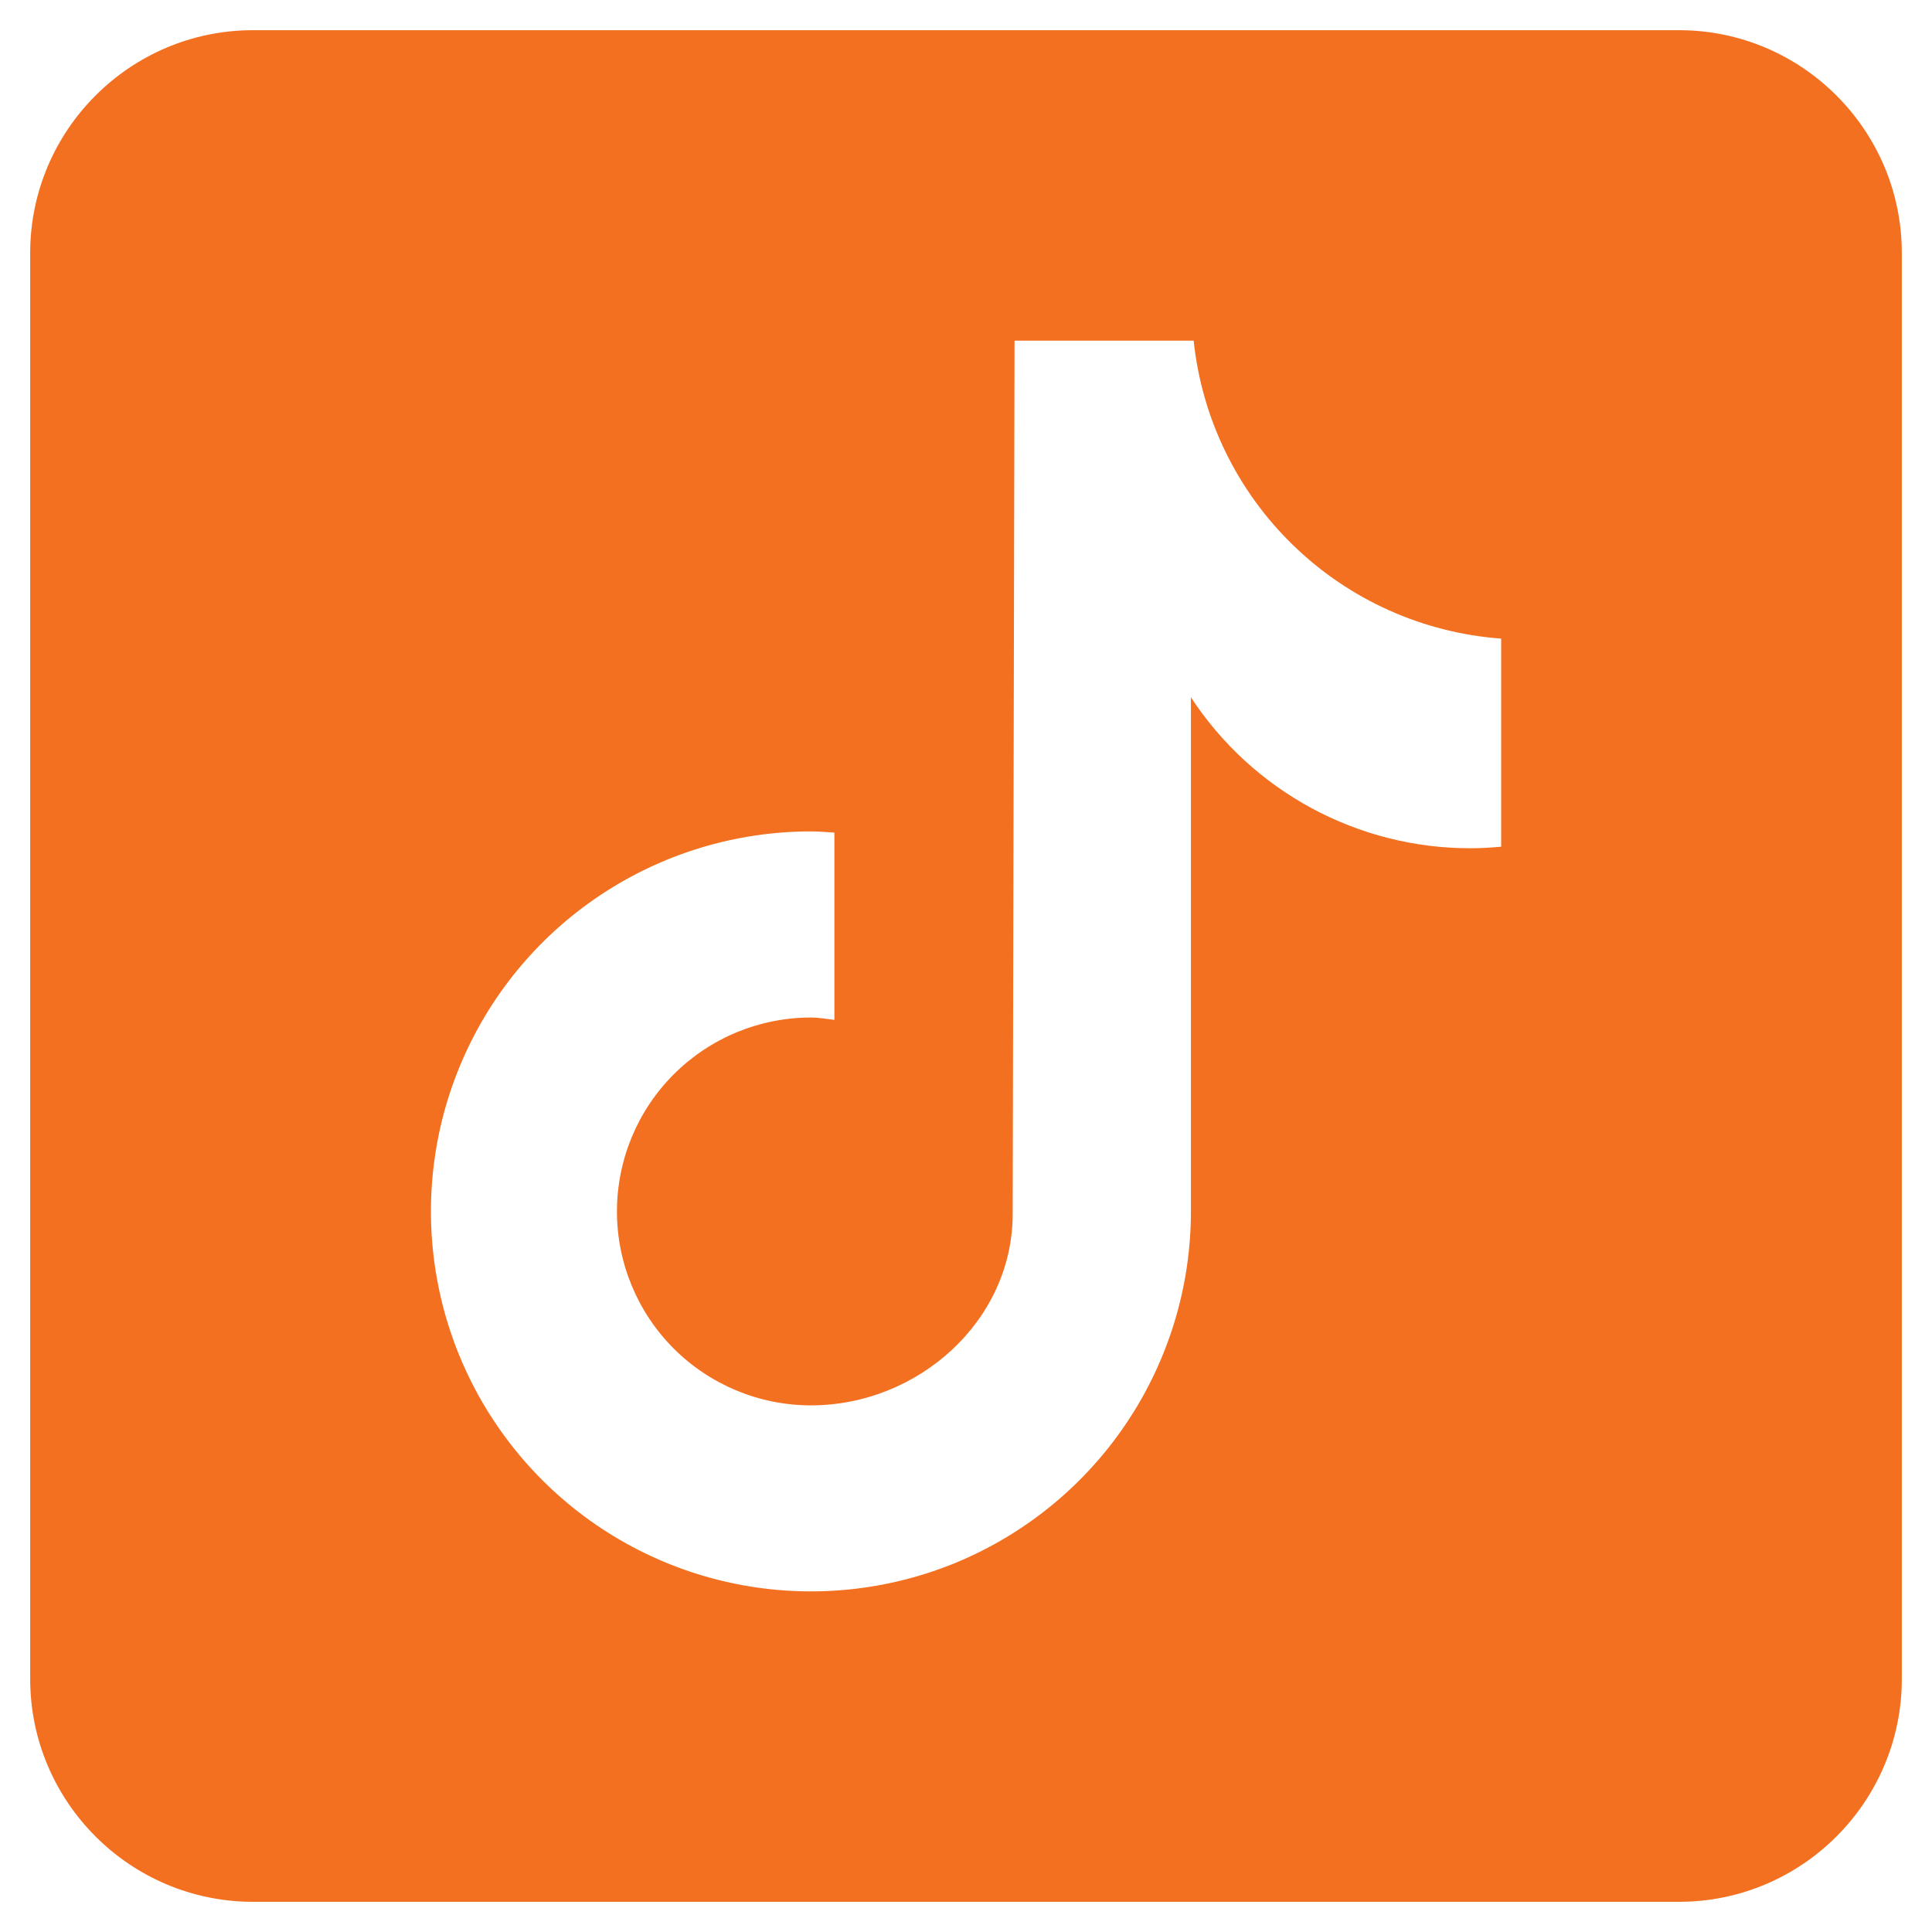 <svg width="24" height="24" viewBox="0 0 24 24" fill="none" xmlns="http://www.w3.org/2000/svg">
<g clip-path="url(#clip0_849_3924)">
<path d="M20.857 0.375H3.143C1.617 0.375 0.375 1.617 0.375 3.143V20.857C0.375 22.383 1.617 23.625 3.143 23.625H20.857C22.383 23.625 23.625 22.383 23.625 20.857V3.143C23.625 1.617 22.383 0.375 20.857 0.375ZM18.646 10.518C18.519 10.53 18.392 10.537 18.264 10.537C17.576 10.538 16.898 10.366 16.292 10.039C15.686 9.711 15.171 9.238 14.794 8.662V15.049C14.794 15.982 14.517 16.895 13.998 17.671C13.48 18.447 12.742 19.052 11.88 19.41C11.017 19.767 10.068 19.86 9.153 19.678C8.237 19.496 7.396 19.046 6.736 18.386C6.076 17.726 5.626 16.885 5.444 15.969C5.262 15.054 5.355 14.105 5.713 13.242C6.07 12.38 6.675 11.642 7.451 11.124C8.227 10.605 9.14 10.328 10.074 10.328C10.172 10.328 10.268 10.337 10.365 10.343V12.669C10.268 12.658 10.173 12.64 10.074 12.64C9.435 12.64 8.822 12.894 8.37 13.345C7.918 13.797 7.664 14.41 7.664 15.049C7.664 15.688 7.918 16.301 8.37 16.753C8.822 17.204 9.435 17.458 10.074 17.458C11.404 17.458 12.58 16.41 12.58 15.079L12.603 4.232H14.828C14.93 5.199 15.368 6.1 16.067 6.776C16.765 7.453 17.679 7.862 18.648 7.933V10.518" fill="#F37021"/>
</g>
<defs>
<clipPath id="clip0_849_3924">
<rect width="24" height="24" fill="white"/>
</clipPath>
</defs>
</svg>
